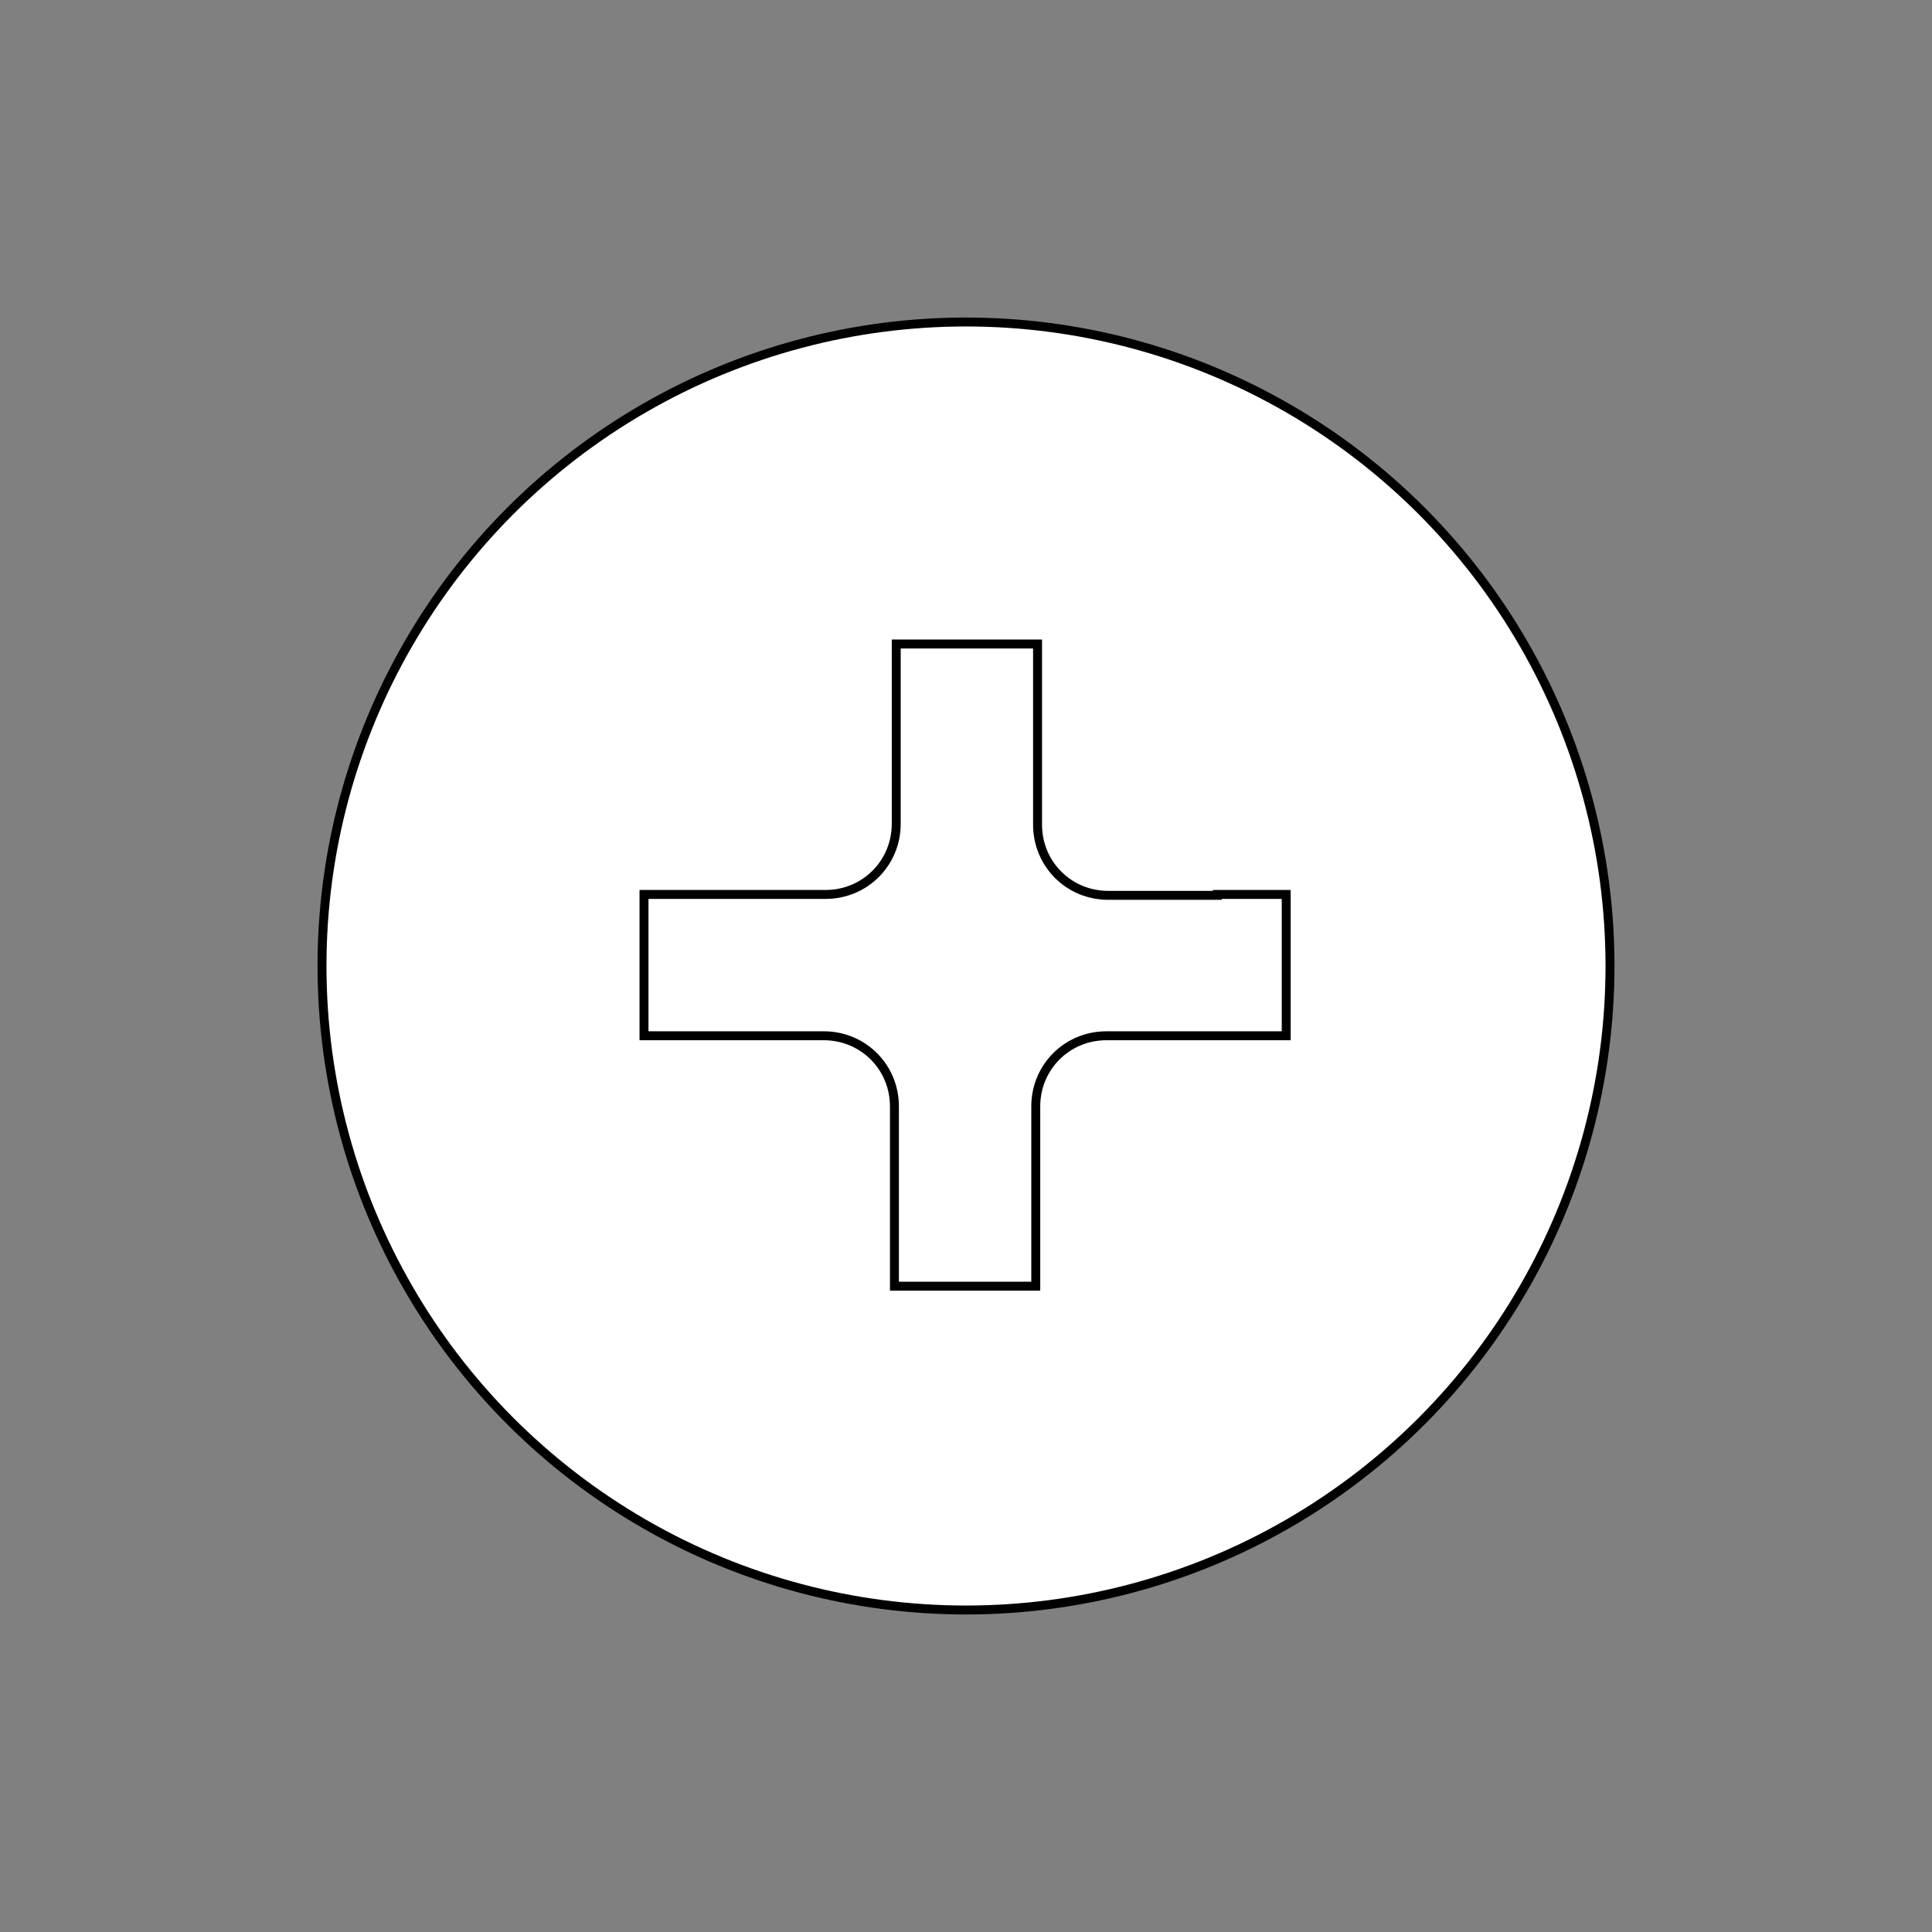 <?xml version="1.0" encoding="utf-8"?>
<!-- Generator: Adobe Illustrator 24.0.1, SVG Export Plug-In . SVG Version: 6.00 Build 0)  -->
<svg version="1.1" id="Layer_1" xmlns="http://www.w3.org/2000/svg" xmlns:xlink="http://www.w3.org/1999/xlink" x="0px" y="0px"
	 viewBox="0 0 216 216" style="enable-background:new 0 0 216 216;" xml:space="preserve">
<rect x="0" y="0" width="216" height="216" fill="#808080" stroke="none"/>
<style type="text/css">
	.st0{fill:#FFFFFF;stroke:#000000;stroke-miterlimit:10;}
</style>
<circle class="st0" cx="108" cy="108" r="72"/>
<path class="st0" d="M136.1,100.1h-12.2c-4.4,0-7.9-3.5-7.9-7.9V79.9V72h-15.8v7.9v12.2c0,4.4-3.5,7.9-7.9,7.9H79.9H72v15.8h7.9
	h12.2c4.4,0,7.9,3.5,7.9,7.9v12.2v7.9h15.8v-7.9v-12.2c0-4.4,3.5-7.9,7.9-7.9h12.2h7.9v-15.8H136.1z"/>
</svg>
